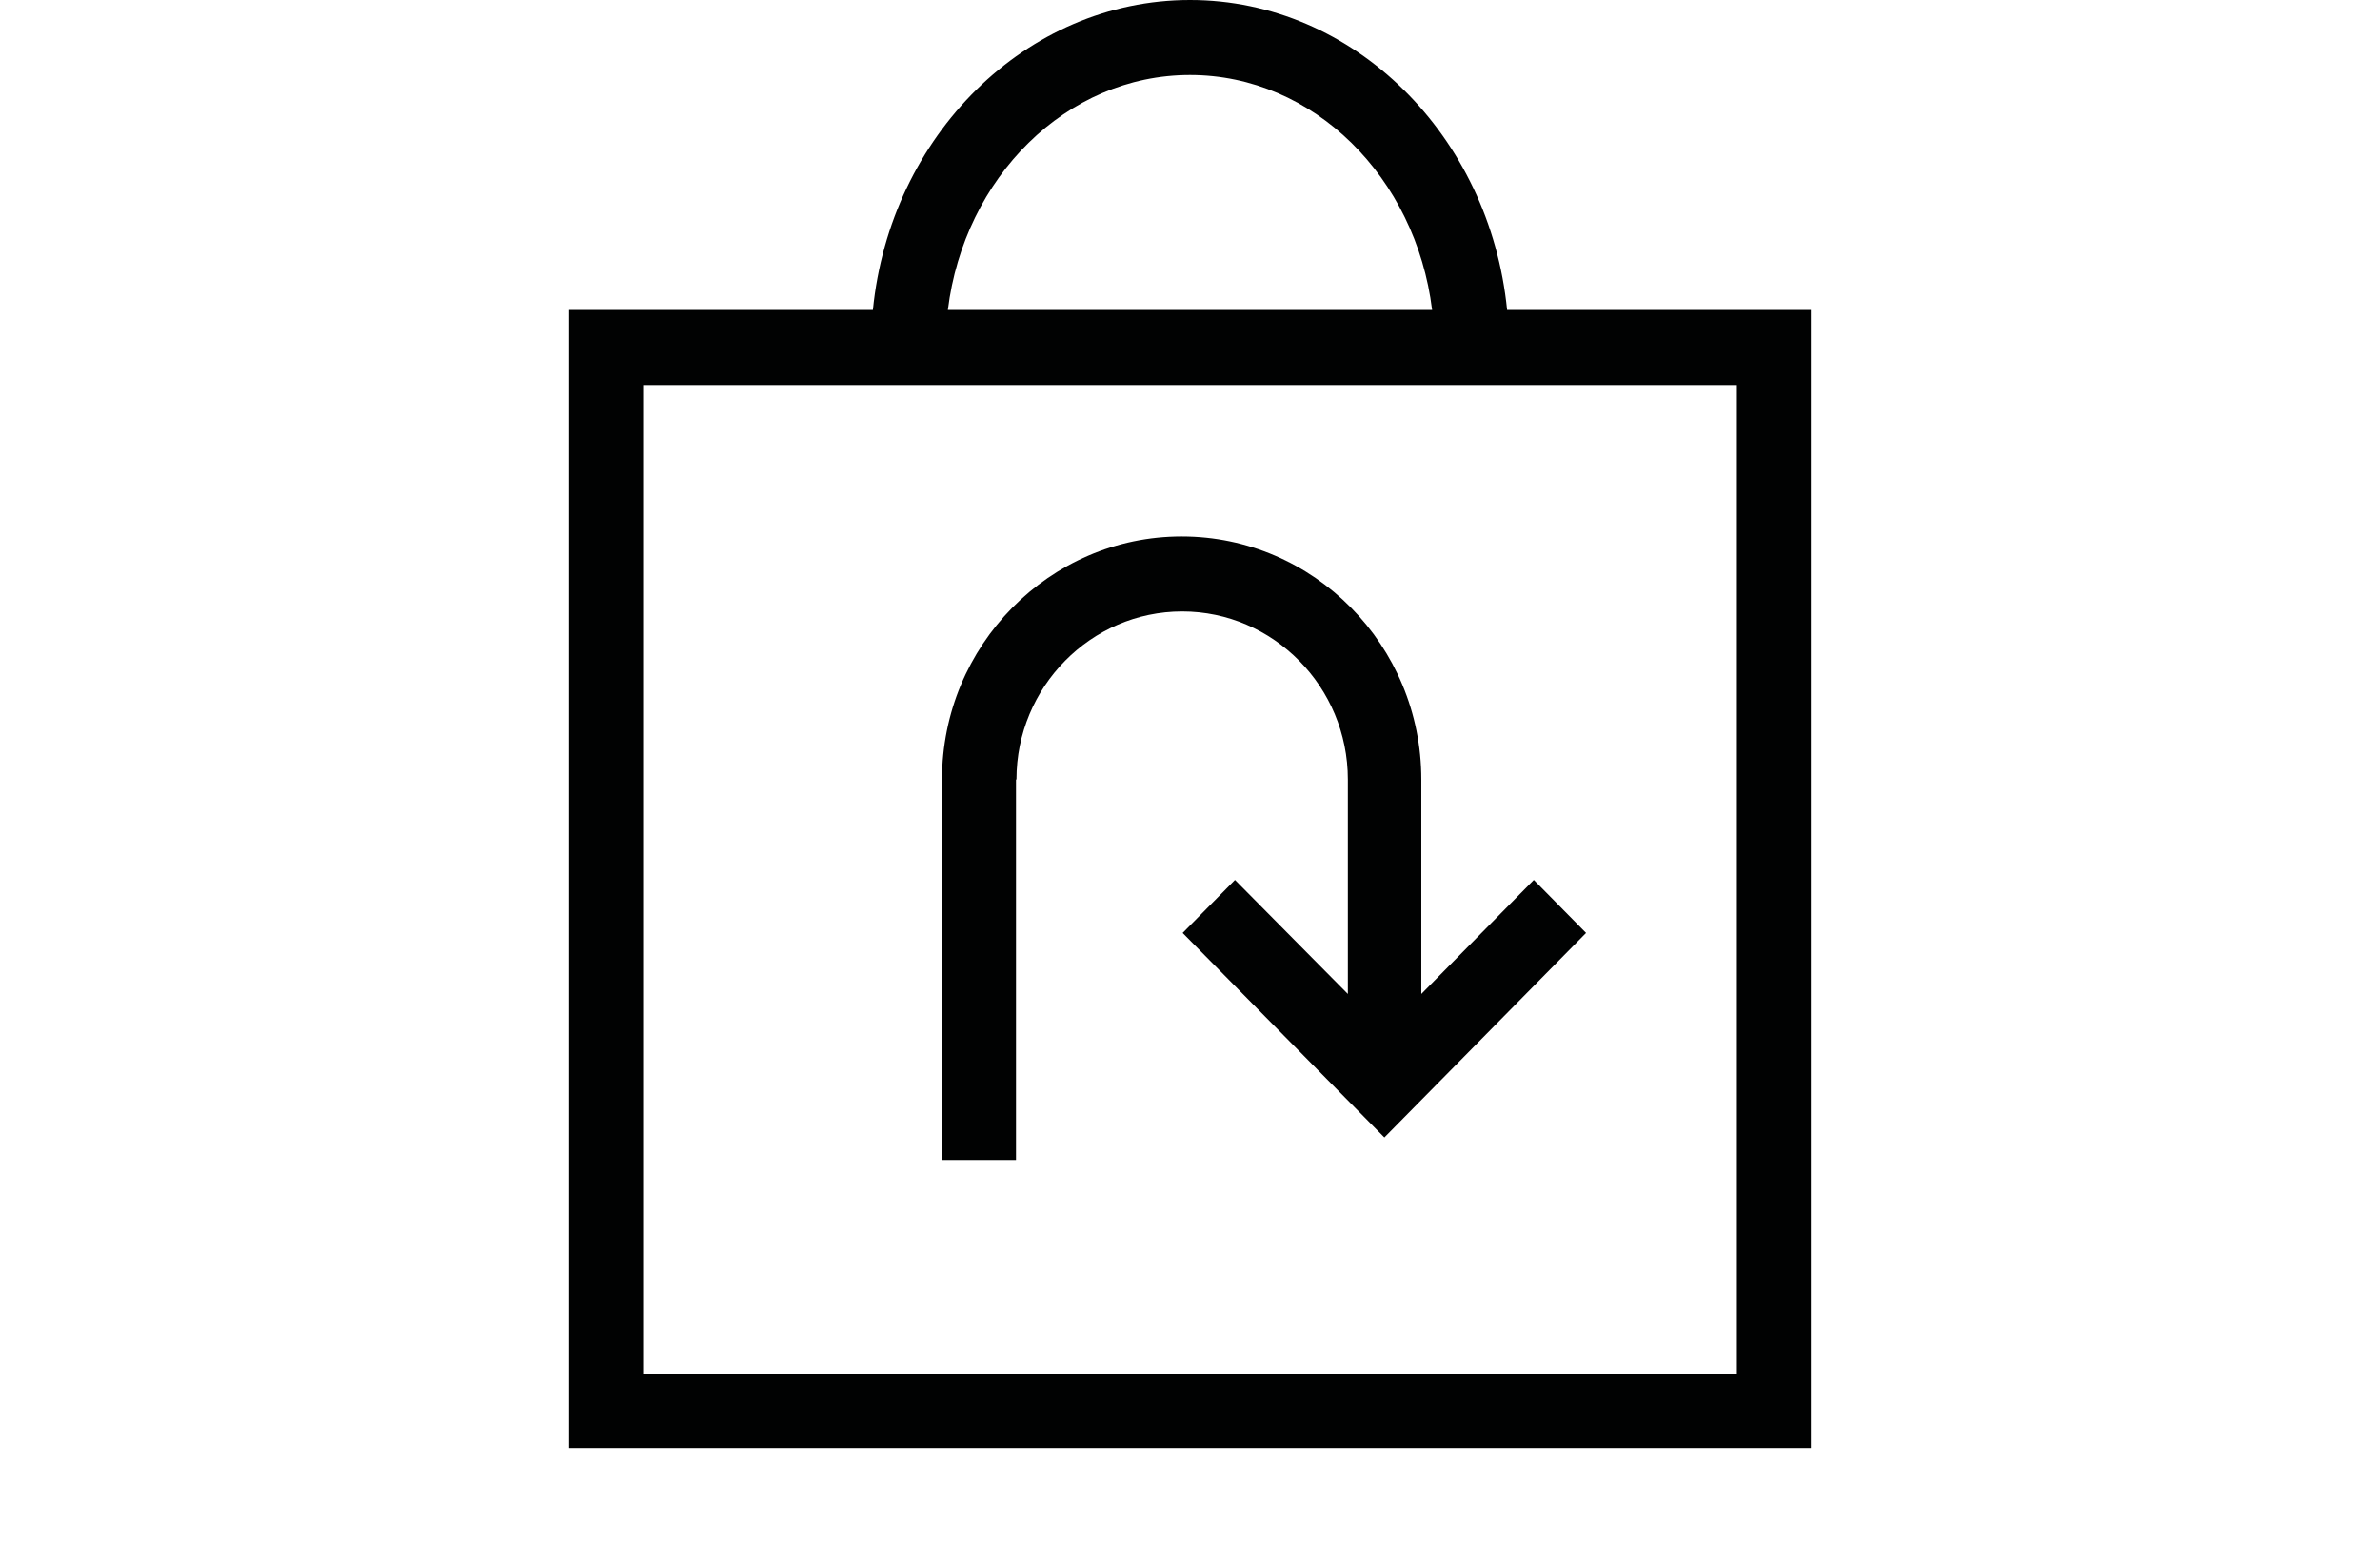 <svg width="46" height="30" viewBox="0 0 46 30" fill="none" xmlns="http://www.w3.org/2000/svg">
<mask id="mask0_256_9259" style="mask-type:alpha" maskUnits="userSpaceOnUse" x="0" y="0" width="46" height="30">
<rect width="46" height="30" fill="#C4C4C4"/>
</mask>
<g mask="url(#mask0_256_9259)">
</g>
<g clip-path="url(#clip0_256_9259)">
<path d="M29.129 5.99C28.795 2.628 26.174 0 23 0C19.826 0 17.205 2.628 16.871 5.99H11V27.99H35V5.99H29.129ZM23 1.449C25.392 1.449 27.365 3.43 27.68 5.99H18.32C18.635 3.43 20.608 1.449 23 1.449ZM33.57 26.551H12.43V7.44H33.57V26.551Z" fill="#010202"/>
<path d="M19.646 15.063C19.646 13.275 21.085 11.816 22.849 11.816C24.612 11.816 26.051 13.275 26.051 15.063V19.208L23.869 17.005L22.858 18.029L26.757 21.981L30.655 18.029L29.645 17.005L27.471 19.208V15.063C27.471 12.473 25.394 10.367 22.839 10.367C20.285 10.367 18.207 12.473 18.207 15.063V22.416H19.637V15.063H19.646Z" fill="#010202"/>
</g>
<defs>
<clipPath id="clip0_256_9259">
<rect width="24" height="28" fill="white" transform="translate(11)"/>
</clipPath>
</defs>
</svg>
